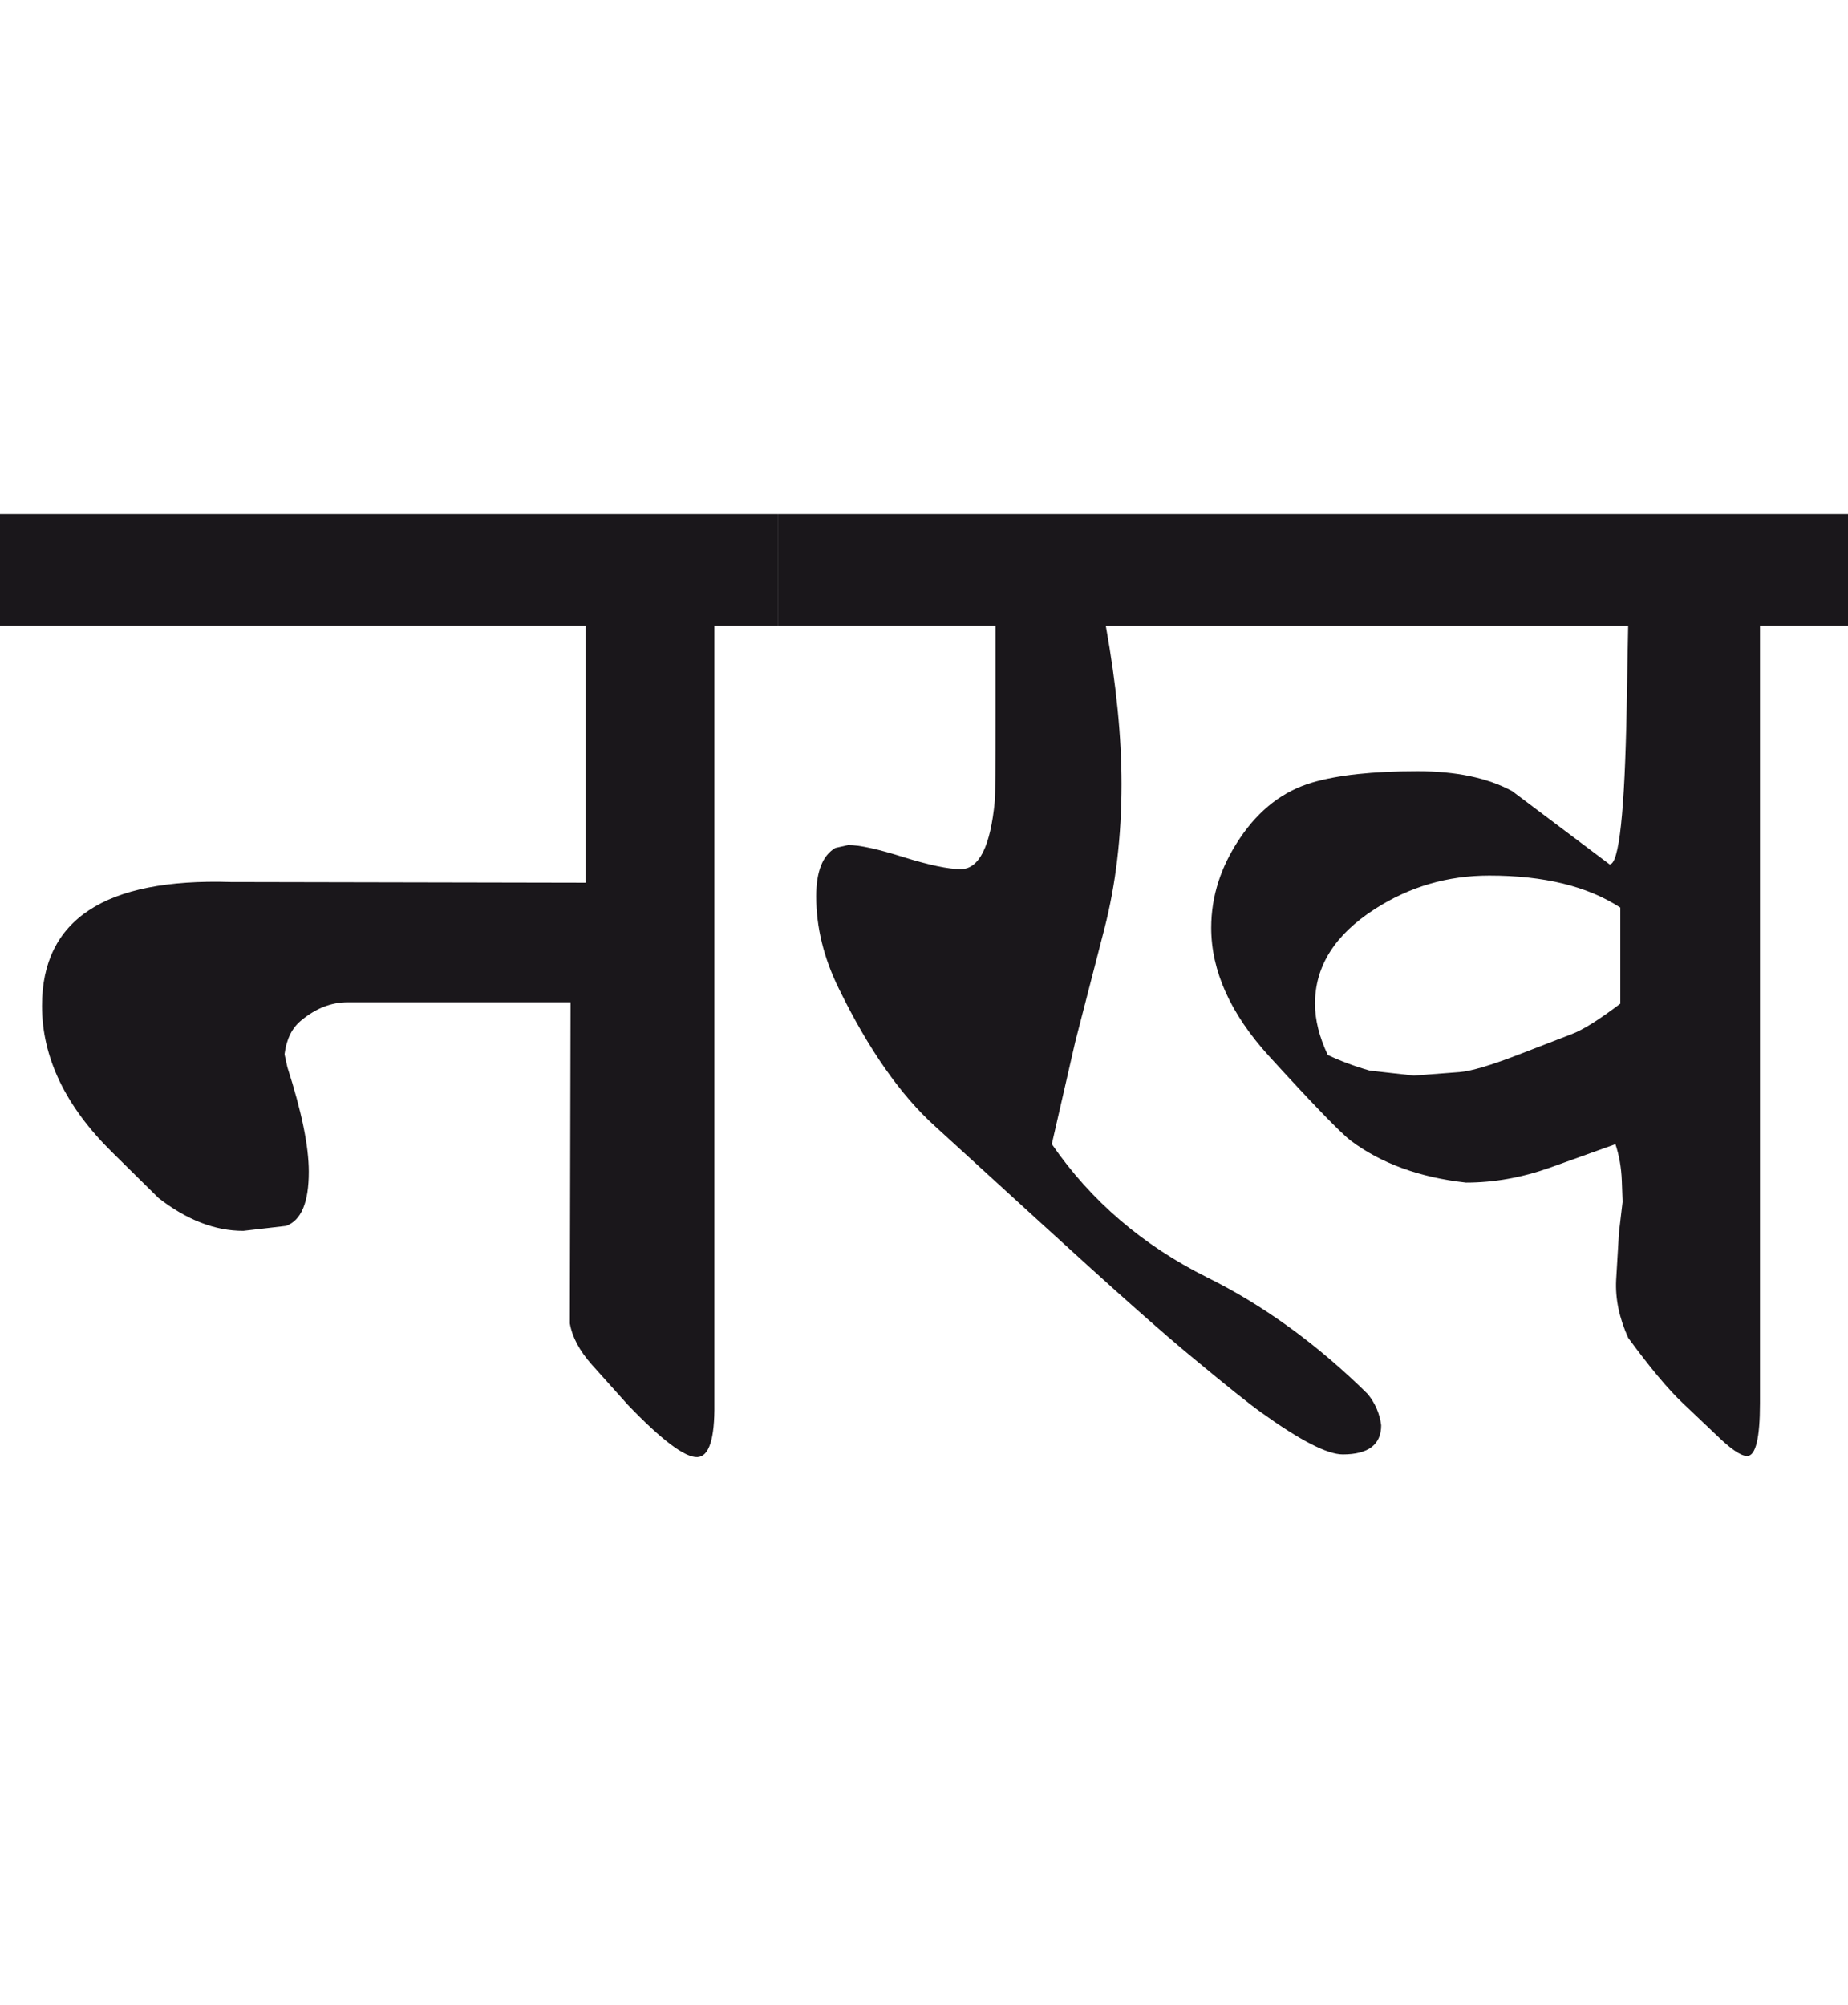 <?xml version="1.0" encoding="utf-8"?>
<!-- Generator: Adobe Illustrator 15.0.2, SVG Export Plug-In . SVG Version: 6.00 Build 0)  -->
<!DOCTYPE svg PUBLIC "-//W3C//DTD SVG 1.1//EN" "http://www.w3.org/Graphics/SVG/1.1/DTD/svg11.dtd">
<svg version="1.1" id="Ebene_1" xmlns="http://www.w3.org/2000/svg" xmlns:xlink="http://www.w3.org/1999/xlink" x="0px" y="0px"
	 width="26.135px" height="28.35px" viewBox="0 0 26.135 28.35" enable-background="new 0 0 26.135 28.35" xml:space="preserve">
<path fill="#1A171B" d="M22.221,14.625l-0.755,0.292c-0.383,0.147-0.657,0.229-0.825,0.243l-0.645,0.049l-0.624-0.07
	c-0.215-0.061-0.412-0.135-0.594-0.221c-0.12-0.254-0.181-0.496-0.181-0.725c0-0.529,0.281-0.976,0.845-1.338
	c0.491-0.316,1.029-0.474,1.621-0.474c0.771,0,1.389,0.151,1.852,0.453v1.358C22.613,14.421,22.382,14.566,22.221,14.625
	 M26.135,7.269H10.999v1.58h3.08v1.248c0,0.743-0.003,1.153-0.01,1.227c-0.061,0.645-0.222,0.966-0.483,0.966
	c-0.175,0-0.443-0.057-0.806-0.169c-0.362-0.115-0.623-0.172-0.784-0.172l-0.182,0.041c-0.181,0.106-0.271,0.335-0.271,0.684
	c0,0.437,0.106,0.872,0.322,1.309c0.416,0.852,0.868,1.499,1.358,1.942l1.51,1.379c0.998,0.912,1.713,1.549,2.144,1.902
	c0.476,0.395,0.795,0.65,0.956,0.764c0.551,0.396,0.936,0.596,1.157,0.596c0.362,0,0.543-0.139,0.543-0.412
	c-0.02-0.162-0.083-0.311-0.191-0.443c-0.718-0.707-1.476-1.256-2.274-1.65c-0.905-0.451-1.638-1.078-2.193-1.883l0.332-1.449
	l0.413-1.601c0.16-0.624,0.241-1.305,0.241-2.043c0-0.664-0.074-1.409-0.222-2.234h7.387l-0.021,1.147
	c-0.027,1.482-0.107,2.225-0.241,2.225l-1.379-1.037c-0.348-0.188-0.795-0.281-1.338-0.281c-0.631,0-1.127,0.054-1.489,0.16
	c-0.41,0.121-0.75,0.383-1.021,0.785c-0.272,0.402-0.408,0.825-0.408,1.269c0,0.609,0.272,1.214,0.815,1.812
	c0.63,0.691,1.017,1.089,1.157,1.197c0.429,0.322,0.973,0.521,1.631,0.594c0.395,0,0.791-0.07,1.188-0.211l0.926-0.332
	c0.053,0.16,0.083,0.332,0.09,0.514l0.011,0.301l-0.051,0.434l-0.04,0.674c-0.013,0.26,0.043,0.535,0.171,0.816
	c0.309,0.422,0.566,0.729,0.775,0.926l0.473,0.449c0.201,0.197,0.346,0.295,0.433,0.295c0.121,0,0.182-0.248,0.182-0.744V8.849
	h1.247V7.269z M10.999,7.269H0v1.58h8.283v3.633l-5.022-0.01c-1.778-0.054-2.667,0.531-2.667,1.75c0,0.732,0.333,1.424,0.996,2.075
	l0.654,0.645c0.396,0.307,0.794,0.463,1.197,0.463l0.604-0.07c0.214-0.076,0.322-0.33,0.322-0.766c0-0.363-0.102-0.855-0.303-1.479
	l-0.04-0.182c0.027-0.215,0.106-0.376,0.241-0.483c0.202-0.167,0.42-0.253,0.654-0.253h3.15l-0.01,4.542
	c0.033,0.193,0.137,0.387,0.312,0.584l0.513,0.572c0.477,0.496,0.803,0.74,0.977,0.734c0.167-0.006,0.248-0.258,0.242-0.754v-11
	h0.895V7.269z"/>
<rect y="7.269" fill="none" width="26.135" height="13.334"/>
</svg>
